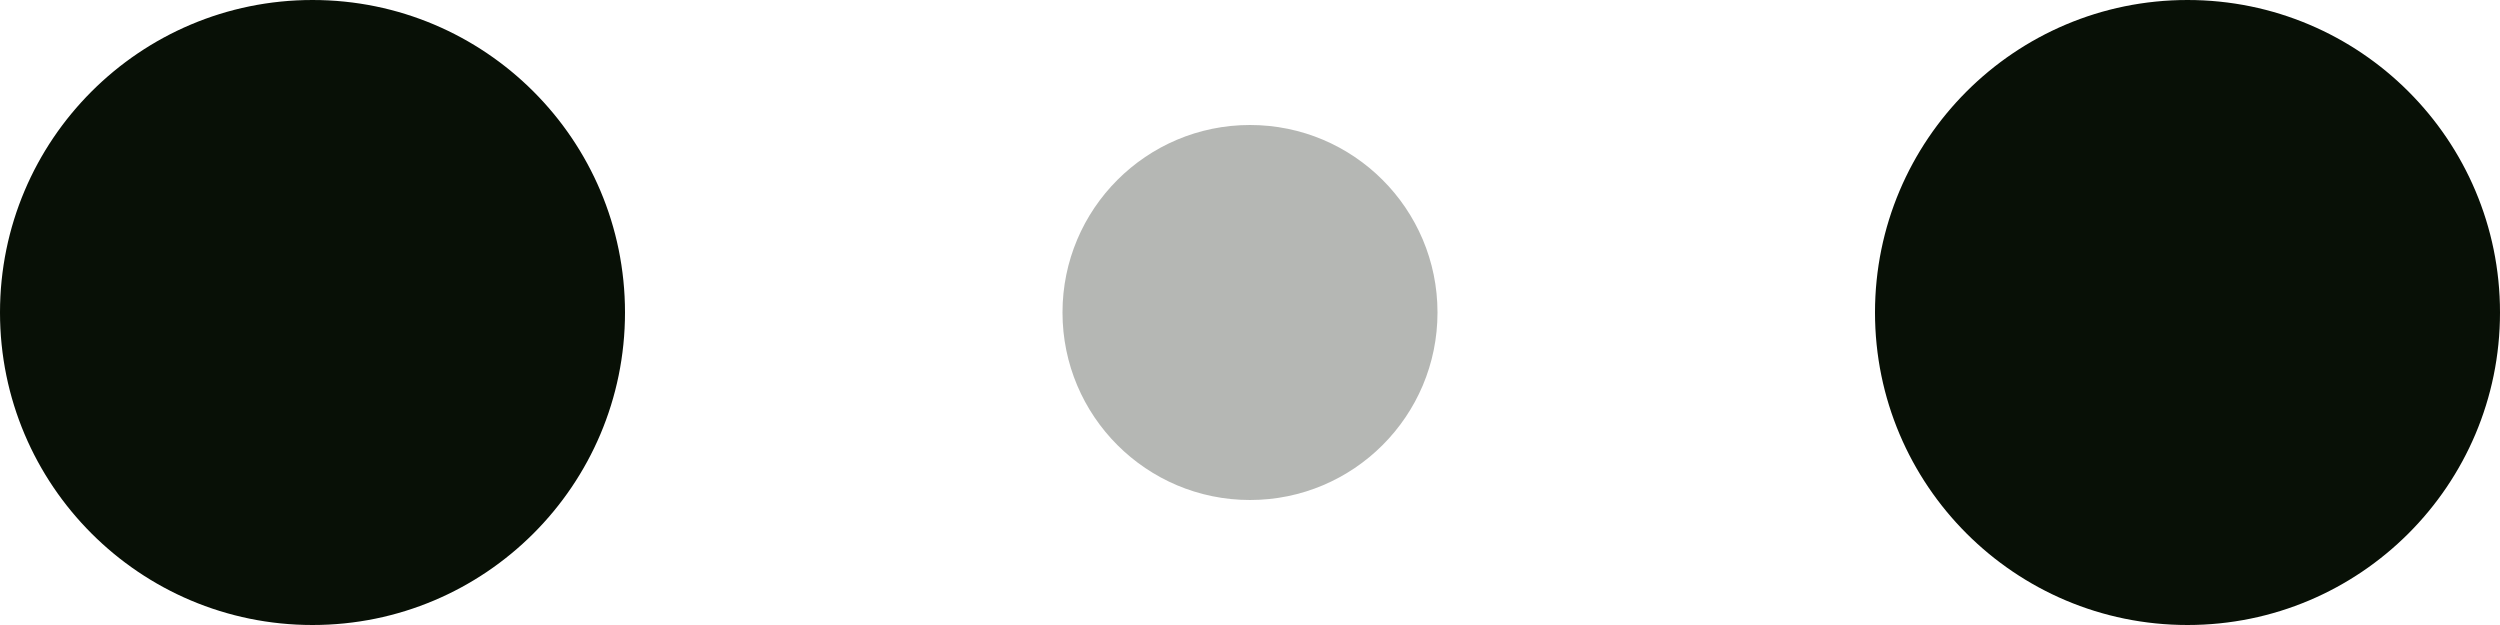 <?xml version="1.0" encoding="utf-8"?>
<!-- Generator: Adobe Illustrator 16.0.4, SVG Export Plug-In . SVG Version: 6.00 Build 0)  -->
<!DOCTYPE svg PUBLIC "-//W3C//DTD SVG 1.1//EN" "http://www.w3.org/Graphics/SVG/1.1/DTD/svg11.dtd">
<svg version="1.1" id="レイヤー_1" xmlns="http://www.w3.org/2000/svg" xmlns:xlink="http://www.w3.org/1999/xlink" x="0px"
	 y="0px" width="120px" height="30px" viewBox="0 0 120 30" enable-background="new 0 0 120 30" xml:space="preserve">
<circle fill="#081006" cx="15" cy="15" r="15">
<animate  fill="remove" restart="always" additive="replace" accumulate="none" repeatCount="indefinite" calcMode="linear" values="15;9;15" dur="0.8s" begin="0s" attributeName="r" from="15" to="15">
	</animate>
<animate  fill="remove" restart="always" additive="replace" accumulate="none" repeatCount="indefinite" calcMode="linear" values="1;.5;1" dur="0.8s" begin="0s" attributeName="fill-opacity" from="1" to="1">
	</animate>
</circle>
<circle fill="#081006" fill-opacity="0.3" cx="60" cy="15" r="9">
<animate  fill="remove" restart="always" additive="replace" accumulate="none" repeatCount="indefinite" calcMode="linear" values="9;15;9" dur="0.8s" begin="0s" attributeName="r" from="9" to="9">
	</animate>
<animate  fill="remove" restart="always" additive="replace" accumulate="none" repeatCount="indefinite" calcMode="linear" values=".5;1;.5" dur="0.8s" begin="0s" attributeName="fill-opacity" from="0.5" to="0.5">
	</animate>
</circle>
<circle fill="#081006" cx="105" cy="15" r="15">
<animate  fill="remove" restart="always" additive="replace" accumulate="none" repeatCount="indefinite" calcMode="linear" values="15;9;15" dur="0.8s" begin="0s" attributeName="r" from="15" to="15">
	</animate>
<animate  fill="remove" restart="always" additive="replace" accumulate="none" repeatCount="indefinite" calcMode="linear" values="1;.5;1" dur="0.8s" begin="0s" attributeName="fill-opacity" from="1" to="1">
	</animate>
</circle>
</svg>
